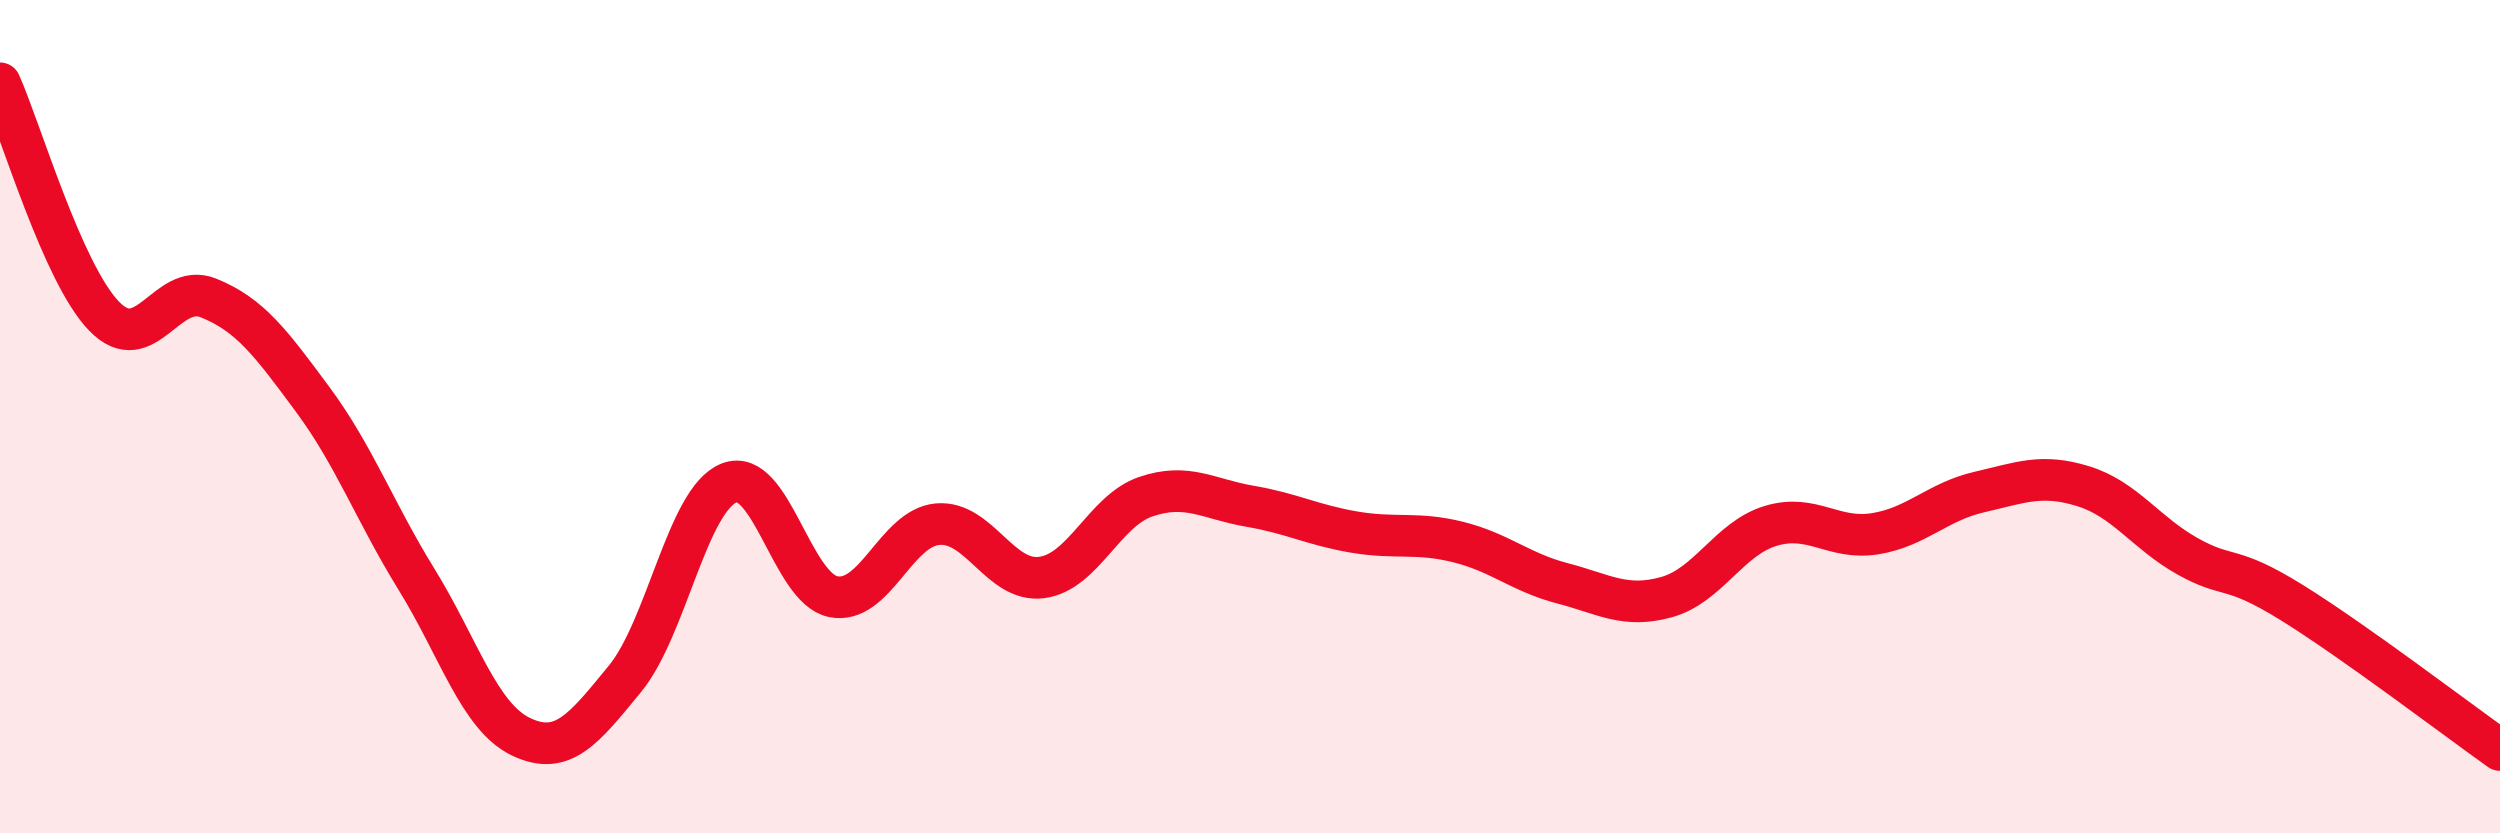 
    <svg width="60" height="20" viewBox="0 0 60 20" xmlns="http://www.w3.org/2000/svg">
      <path
        d="M 0,2 C 0.5,3.12 1.5,6.56 2.5,7.59 C 3.5,8.62 4,6.75 5,7.15 C 6,7.55 6.5,8.23 7.5,9.58 C 8.5,10.93 9,12.29 10,13.91 C 11,15.53 11.5,17.2 12.5,17.68 C 13.5,18.16 14,17.51 15,16.29 C 16,15.07 16.5,11.98 17.5,11.59 C 18.5,11.2 19,14.12 20,14.32 C 21,14.52 21.5,12.67 22.5,12.58 C 23.5,12.49 24,13.99 25,13.86 C 26,13.73 26.5,12.26 27.5,11.92 C 28.5,11.58 29,11.98 30,12.15 C 31,12.32 31.5,12.6 32.5,12.77 C 33.5,12.94 34,12.76 35,13.01 C 36,13.26 36.5,13.74 37.5,14 C 38.5,14.26 39,14.61 40,14.33 C 41,14.05 41.5,12.92 42.5,12.62 C 43.5,12.32 44,12.97 45,12.81 C 46,12.65 46.5,12.04 47.5,11.81 C 48.5,11.58 49,11.36 50,11.67 C 51,11.98 51.5,12.79 52.5,13.35 C 53.5,13.91 53.5,13.53 55,14.46 C 56.5,15.39 59,17.29 60,18L60 20L0 20Z"
        fill="#EB0A25"
        opacity="0.1"
        stroke-linecap="round"
        stroke-linejoin="round"
      />
      <path
        d="M 0,2 C 0.5,3.12 1.5,6.56 2.5,7.59 C 3.5,8.62 4,6.75 5,7.15 C 6,7.55 6.5,8.23 7.5,9.58 C 8.5,10.93 9,12.29 10,13.91 C 11,15.53 11.5,17.2 12.5,17.68 C 13.5,18.16 14,17.51 15,16.29 C 16,15.07 16.5,11.98 17.5,11.59 C 18.5,11.2 19,14.12 20,14.32 C 21,14.52 21.5,12.67 22.5,12.58 C 23.5,12.49 24,13.99 25,13.86 C 26,13.73 26.5,12.26 27.5,11.92 C 28.5,11.58 29,11.98 30,12.15 C 31,12.32 31.5,12.6 32.5,12.77 C 33.5,12.94 34,12.76 35,13.01 C 36,13.26 36.5,13.74 37.5,14 C 38.5,14.26 39,14.61 40,14.33 C 41,14.05 41.5,12.92 42.5,12.62 C 43.5,12.32 44,12.97 45,12.81 C 46,12.65 46.5,12.04 47.5,11.81 C 48.5,11.58 49,11.36 50,11.67 C 51,11.98 51.5,12.79 52.5,13.35 C 53.5,13.91 53.5,13.53 55,14.46 C 56.5,15.39 59,17.29 60,18"
        stroke="#EB0A25"
        stroke-width="1"
        fill="none"
        stroke-linecap="round"
        stroke-linejoin="round"
      />
    </svg>
  